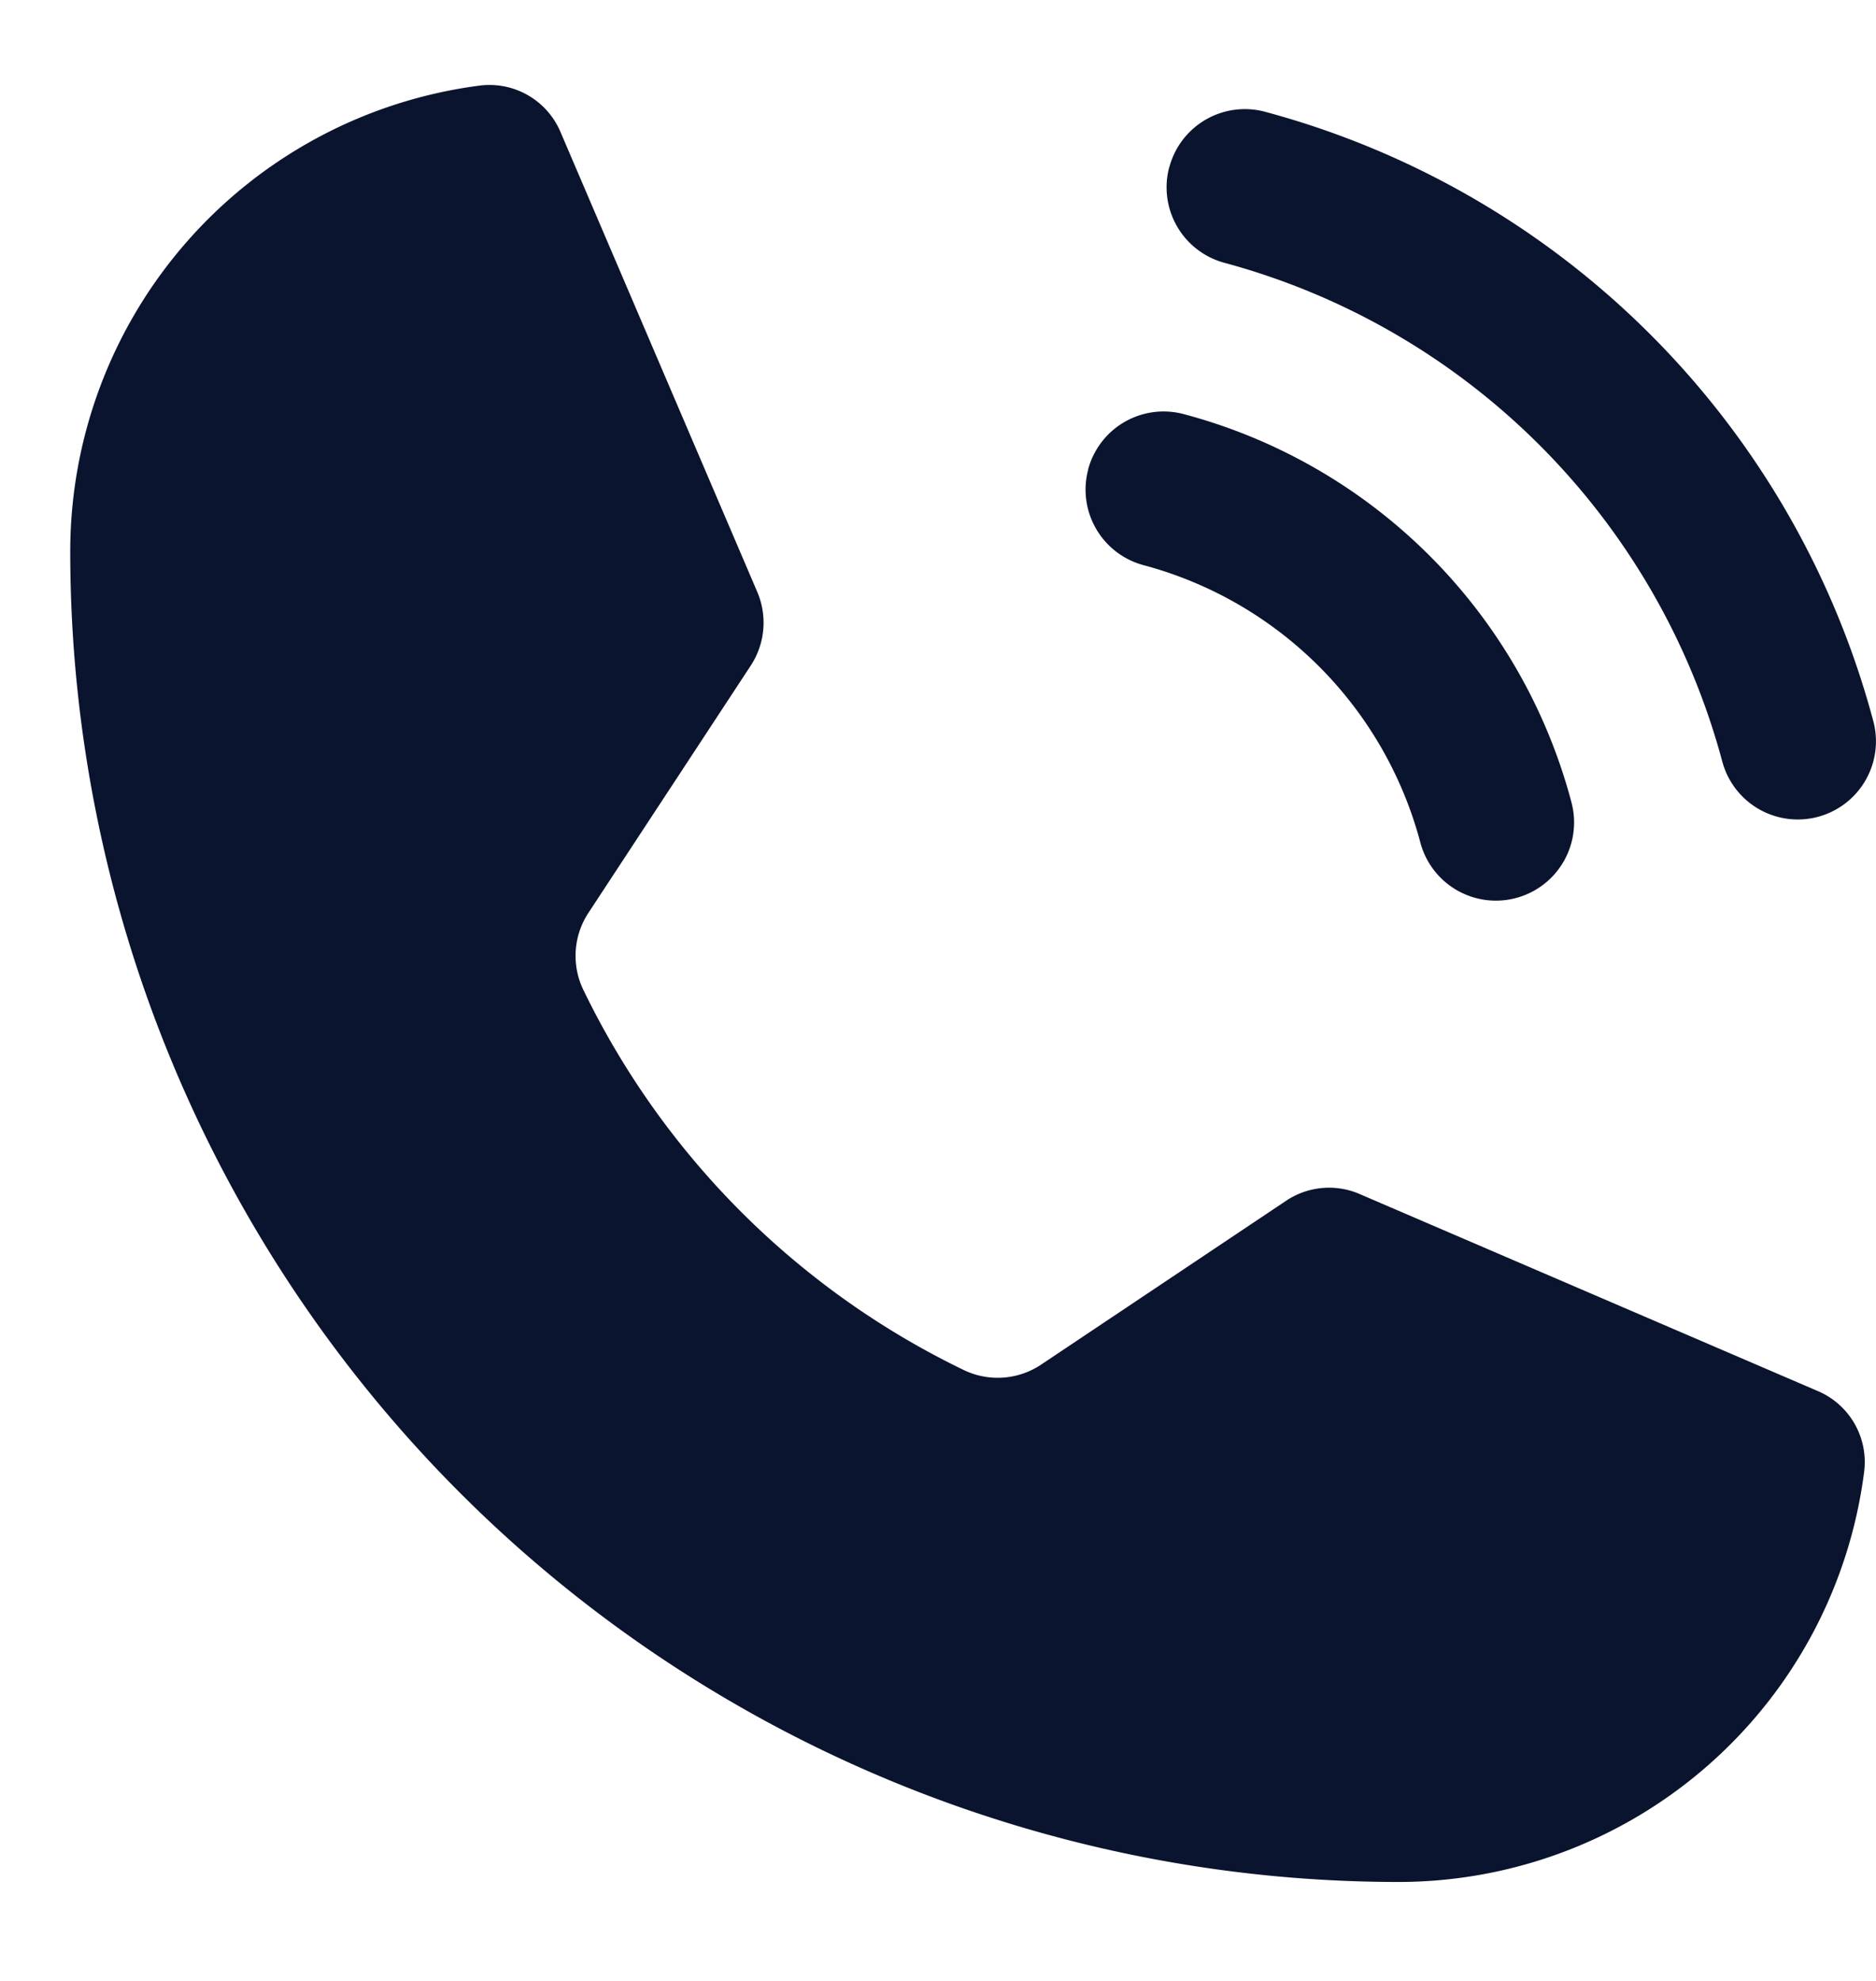 <svg width="18" height="19" fill="none" xmlns="http://www.w3.org/2000/svg"><path fill-rule="evenodd" clip-rule="evenodd" d="M11.22 1.602a.75.75 0 0 1 .918-.53 8.258 8.258 0 0 1 5.836 5.844.75.75 0 1 1-1.449.388 6.771 6.771 0 0 0-4.776-4.783.75.75 0 0 1-.53-.919Zm-.78 2.902a.75.75 0 0 1 .918-.532 5.24 5.24 0 0 1 3.72 3.724.75.75 0 1 1-1.45.385 3.748 3.748 0 0 0-2.655-2.66.75.75 0 0 1-.532-.917Z" fill="#0B142E"/><path d="M5.596 9.492a7.842 7.842 0 0 0 3.656 3.651.75.75 0 0 0 .74-.056l2.344-1.567a.74.74 0 0 1 .713-.066l4.387 1.886a.74.74 0 0 1 .45.779 4.506 4.506 0 0 1-4.462 3.932 12.743 12.743 0 0 1-9.016-3.738A12.77 12.77 0 0 1 .674 5.288 4.507 4.507 0 0 1 4.602.821a.74.74 0 0 1 .778.45l1.884 4.402a.751.751 0 0 1-.056.704L5.643 8.76a.751.751 0 0 0-.047.732Z" fill="#0B142E"/></svg>